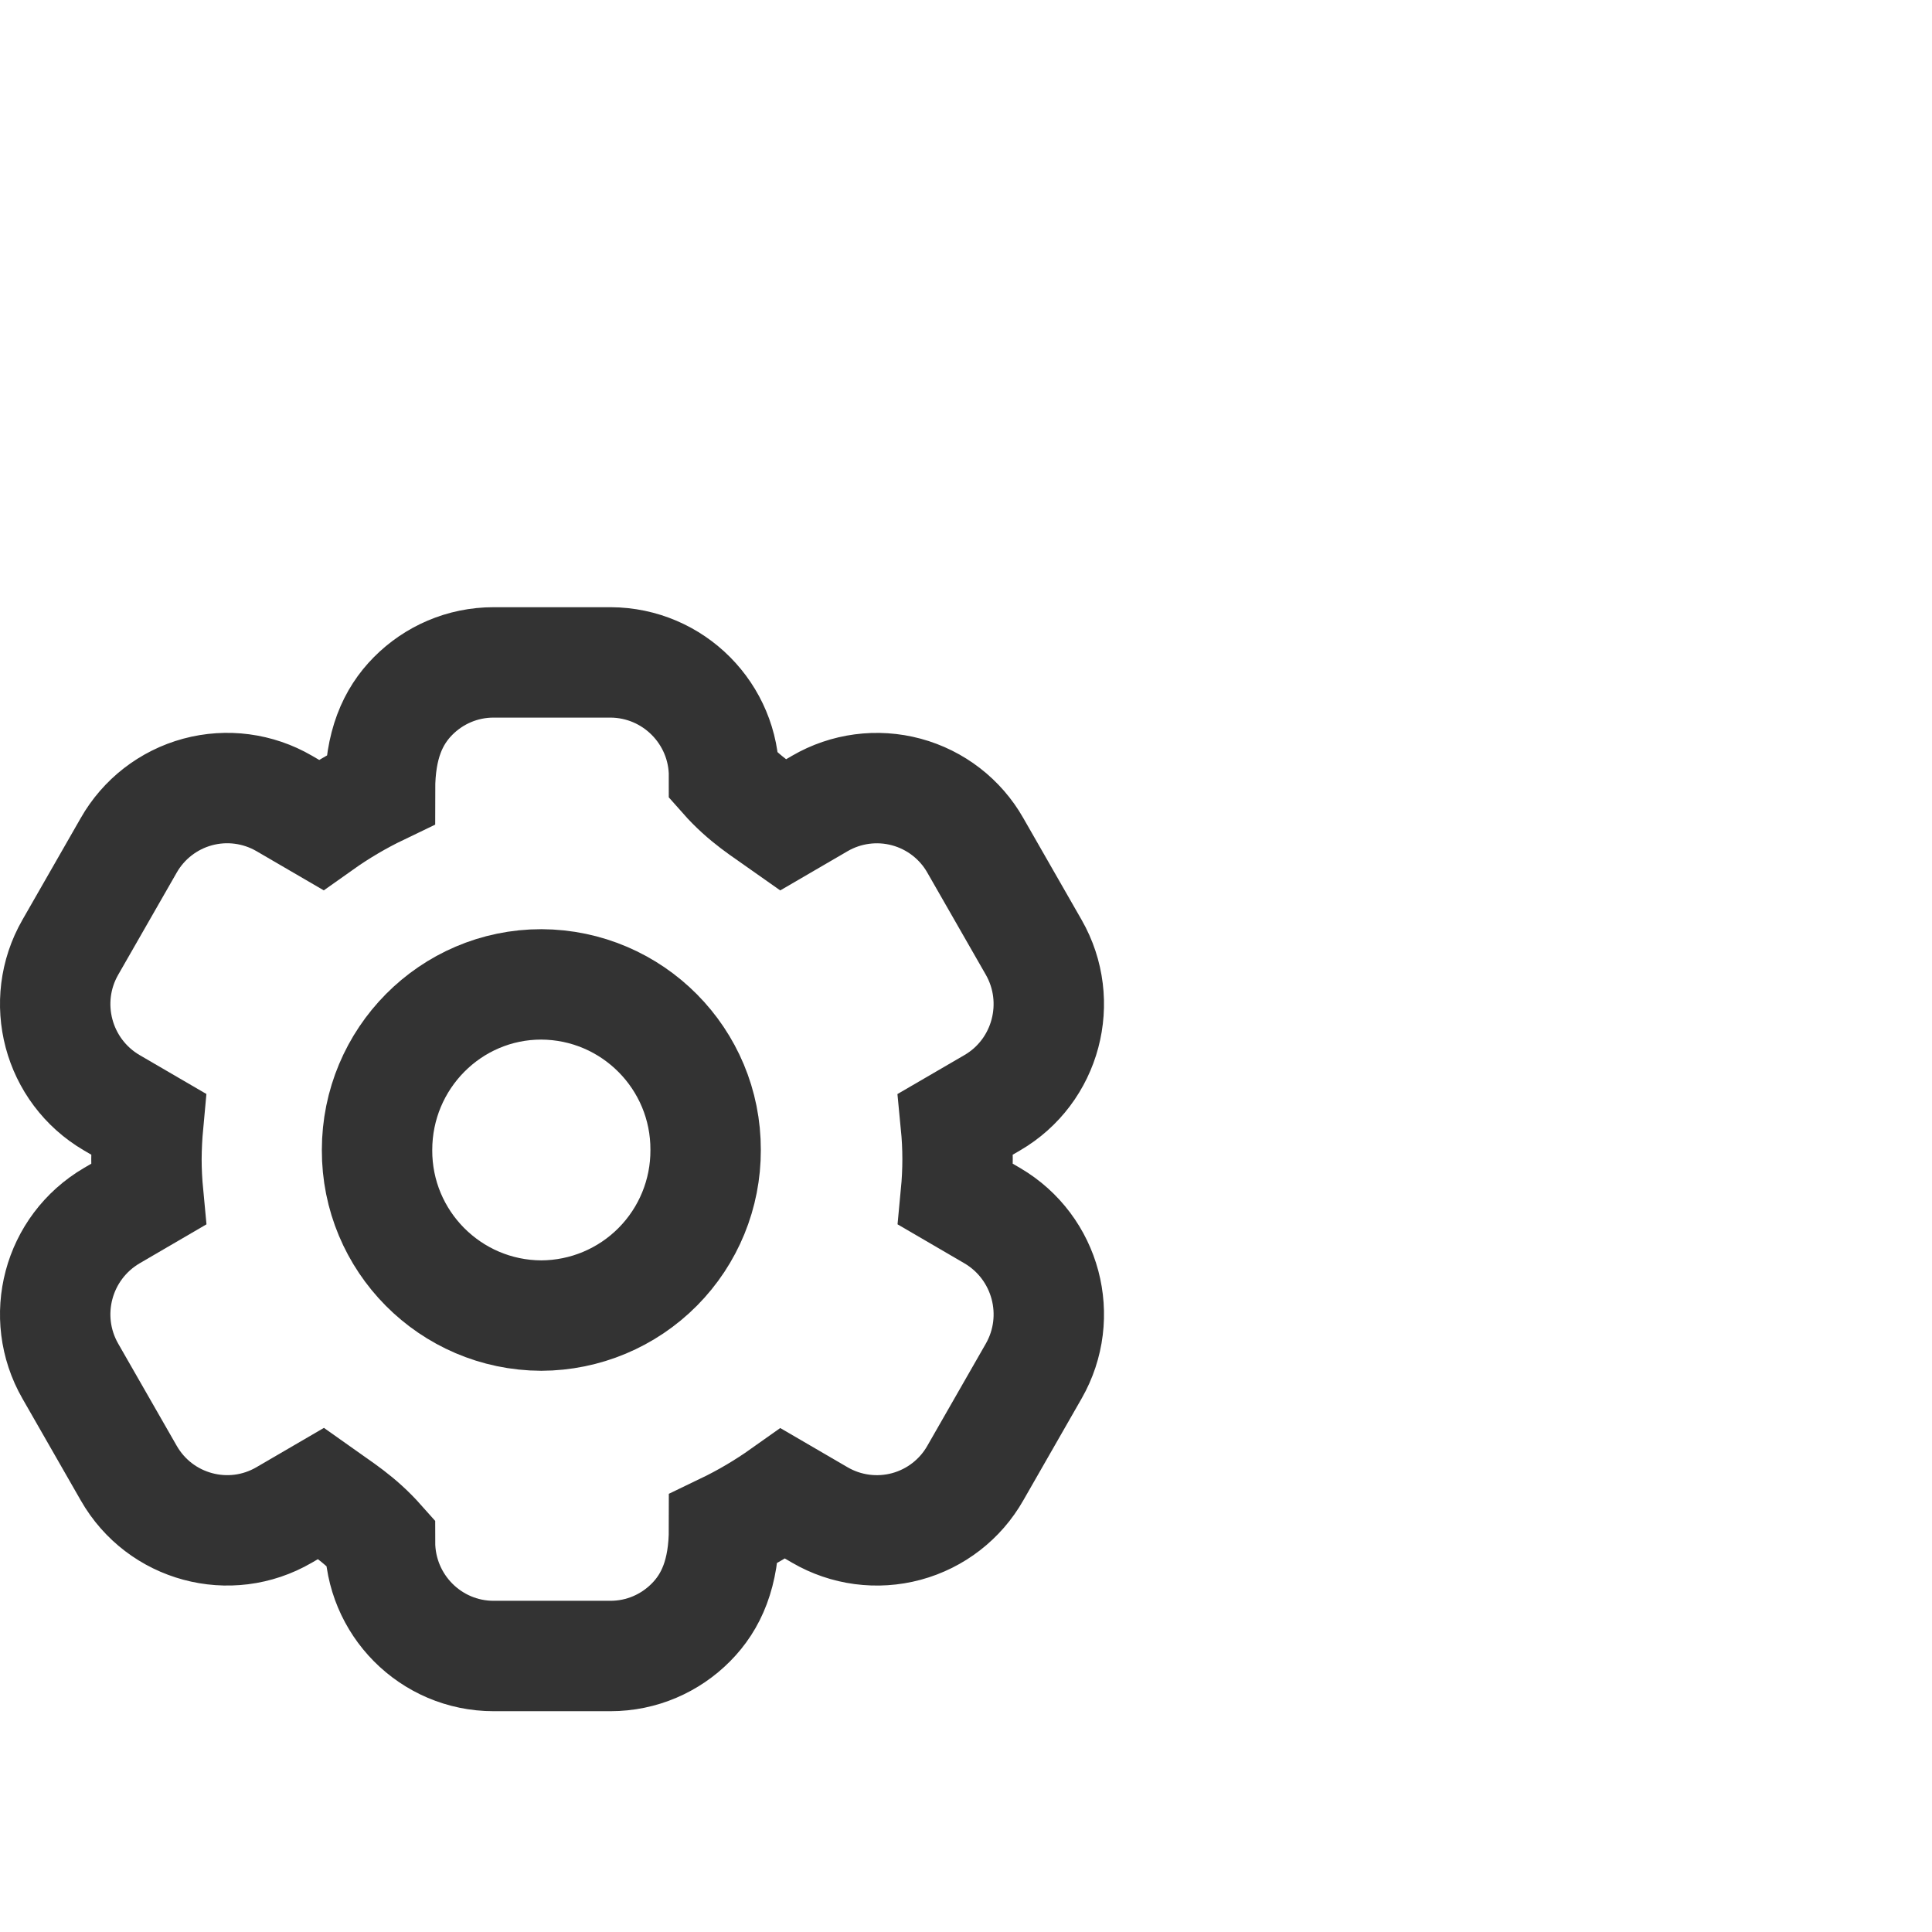 <svg xmlns="http://www.w3.org/2000/svg" xmlns:xlink="http://www.w3.org/1999/xlink" width="70px" height="70px" viewBox="0 0 70 70"><title>编组 19</title><g id="end" stroke="none" stroke-width="1" fill="none" fill-rule="evenodd"><g id="help-center" transform="translate(-744, -1324)"><g id="&#x7F16;&#x7EC4;-12&#x5907;&#x4EFD;" transform="translate(151, 1284)"><g id="&#x7F16;&#x7EC4;-9" transform="translate(549, 0)"><g id="&#x7F16;&#x7EC4;-19" transform="translate(44, 40)"><rect id="&#x77E9;&#x5F62;" x="0" y="0" width="70" height="70" rx="12"></rect><g id="&#x7F16;&#x7EC4;" transform="translate(4, 26)" fill-rule="nonzero" stroke="#333333" stroke-width="4"><path d="M15.612,9.666 C12.327,9.666 9.661,12.353 9.661,15.667 C9.649,18.967 12.313,21.653 15.612,21.666 C17.197,21.66 18.715,21.025 19.831,19.9 C20.948,18.775 21.572,17.252 21.566,15.667 C21.578,12.366 18.913,9.68 15.612,9.666 Z" id="&#x8DEF;&#x5F84;"></path><path d="M18.122,-2 C19.262,-1.995 20.292,-1.529 21.036,-0.779 C21.779,-0.03 22.236,1.002 22.233,2.134 C22.982,2.981 23.698,3.404 24.376,3.885 L24.376,3.885 L25.705,3.111 C26.652,2.56 27.781,2.411 28.839,2.696 C29.898,2.982 30.798,3.679 31.336,4.626 L31.336,4.626 L33.452,8.32 C34.016,9.305 34.131,10.428 33.86,11.447 C33.589,12.47 32.928,13.387 31.949,13.956 L31.949,13.956 L30.631,14.723 C30.672,15.144 30.694,15.569 30.694,16 C30.694,16.431 30.672,16.856 30.632,17.276 L30.632,17.276 L31.956,18.048 C32.934,18.623 33.59,19.539 33.861,20.557 C34.131,21.575 34.016,22.695 33.452,23.68 L33.452,23.68 L31.34,27.368 C30.799,28.323 29.899,29.021 28.839,29.307 C27.78,29.592 26.651,29.442 25.705,28.891 L25.705,28.891 L24.376,28.117 C23.698,28.598 22.982,29.021 22.233,29.381 C22.233,31.006 21.774,32.037 21.032,32.784 C20.286,33.536 19.255,34 18.117,34 L18.117,34 L13.884,34 C12.746,34 11.714,33.536 10.967,32.783 C10.227,32.036 9.768,31.005 9.768,29.866 C9.017,29.021 8.303,28.594 7.628,28.113 L7.628,28.113 L6.298,28.888 C5.31,29.464 4.184,29.581 3.163,29.305 C2.146,29.031 1.232,28.366 0.665,27.374 L0.665,27.374 L-1.45,23.682 C-2.016,22.696 -2.131,21.575 -1.861,20.556 C-1.59,19.538 -0.933,18.622 0.052,18.044 L0.052,18.044 L1.369,17.276 C1.329,16.856 1.306,16.431 1.306,16 C1.309,15.564 1.33,15.143 1.369,14.723 L1.369,14.723 L0.047,13.953 C-0.933,13.378 -1.59,12.462 -1.861,11.444 C-2.131,10.425 -2.016,9.304 -1.451,8.32 L-1.451,8.32 L0.661,4.633 C1.202,3.68 2.101,2.982 3.16,2.695 C4.218,2.409 5.347,2.558 6.296,3.109 L6.296,3.109 L7.625,3.883 C8.303,3.402 9.019,2.98 9.768,2.62 C9.768,0.995 10.227,-0.036 10.967,-0.783 C11.714,-1.536 12.746,-2 13.884,-2 L13.884,-2 Z" id="&#x8DEF;&#x5F84;"></path></g></g></g></g></g></g></svg>